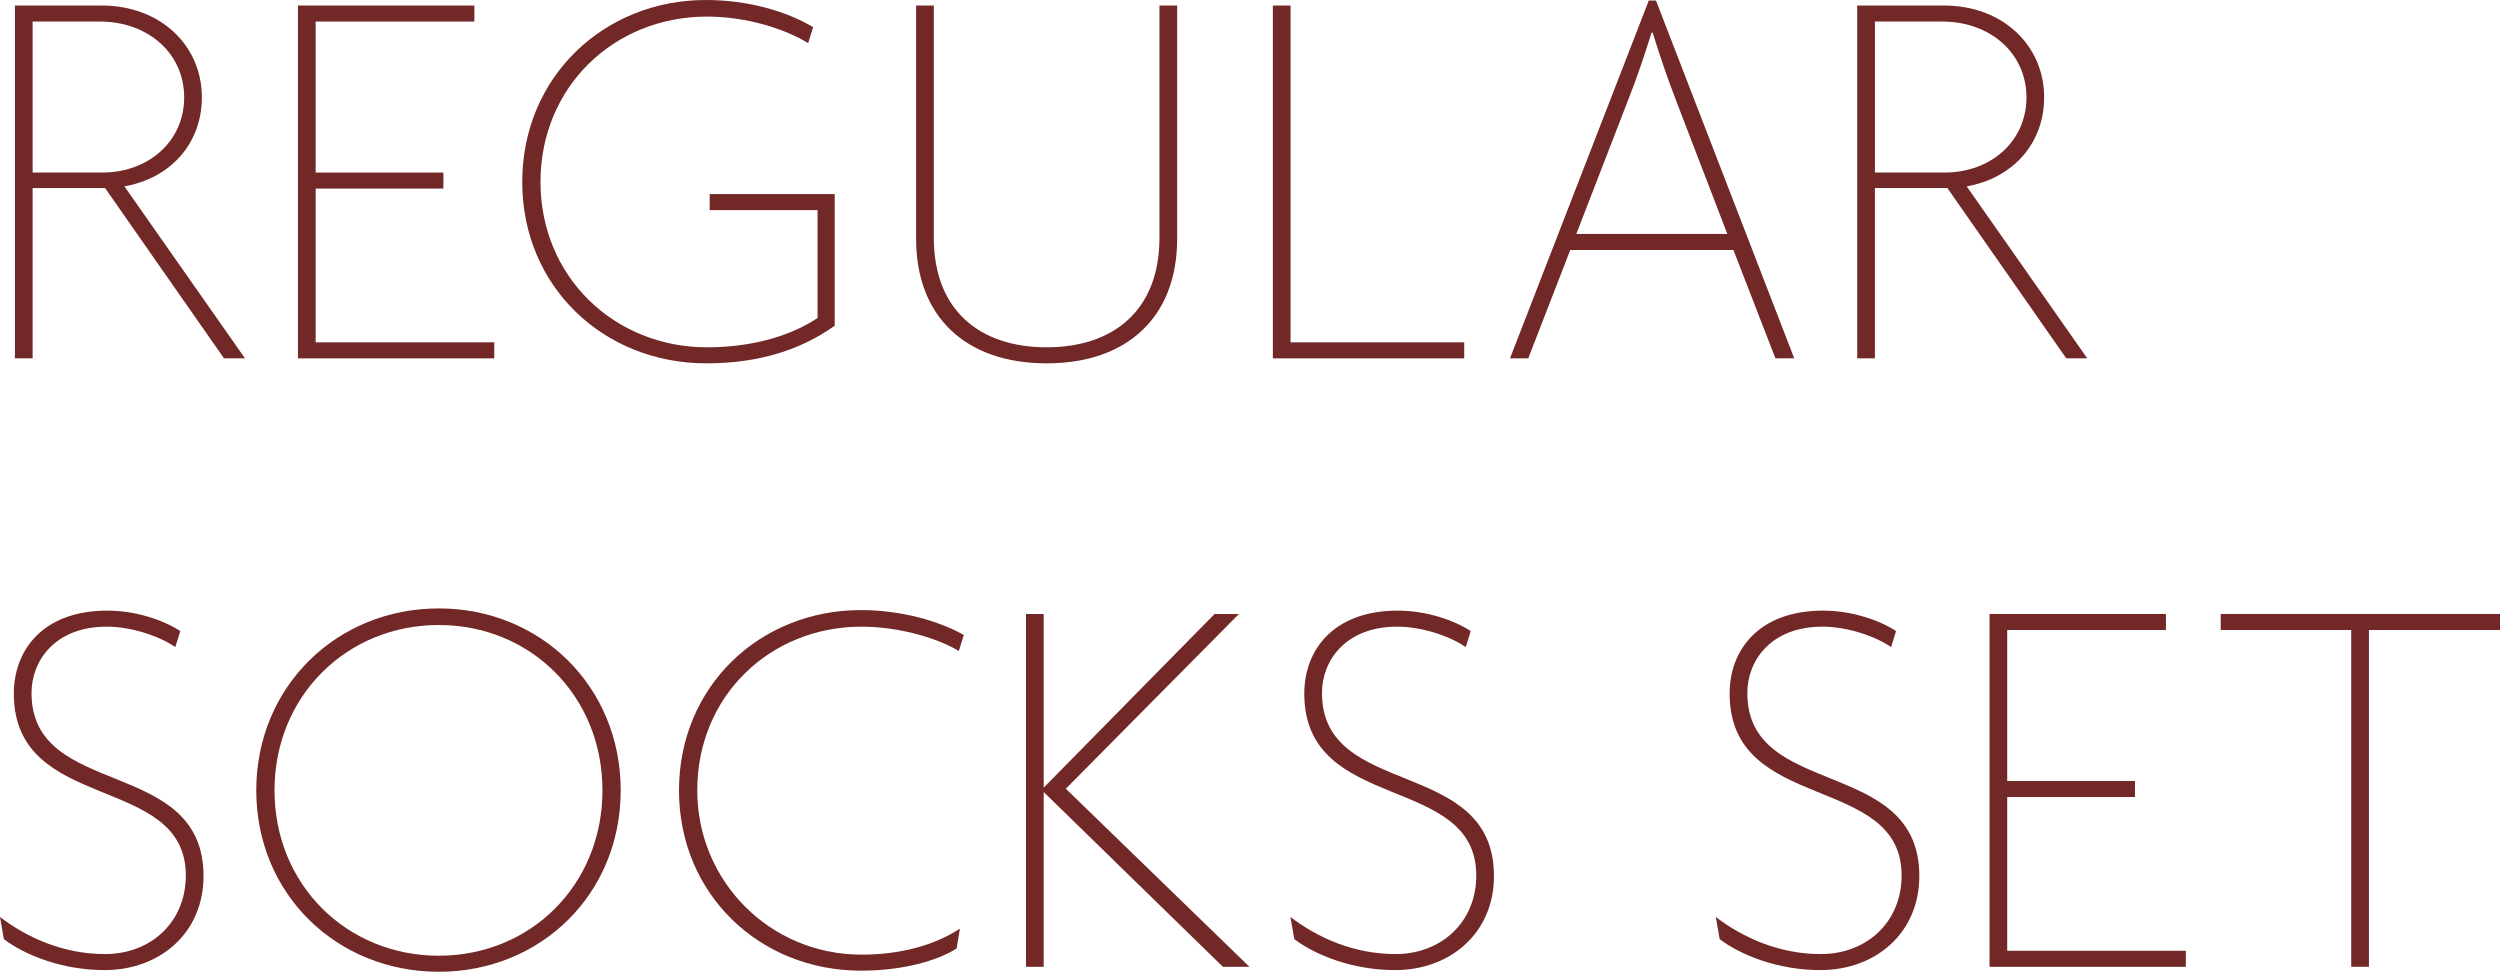 <?xml version="1.0" encoding="UTF-8"?>
<svg id="_レイヤー_2" data-name="レイヤー 2" xmlns="http://www.w3.org/2000/svg" width="171.756" height="66.763" viewBox="0 0 171.756 66.763">
  <defs>
    <style>
      .cls-1 {
        fill: #732828;
      }
    </style>
  </defs>
  <g id="txt">
    <g>
      <path class="cls-1" d="M15.388,24.62L7.219,12.919H2.242v11.701h-1.216V.38h5.965c4.027,0,6.877,2.736,6.877,6.308,0,3.153-2.128,5.547-5.319,6.117l8.283,11.815h-1.444ZM6.877,1.481H2.242v10.373h4.787c3.154,0,5.624-2.128,5.624-5.167,0-3.04-2.508-5.206-5.775-5.206Z"/>
      <path class="cls-1" d="M20.47.38h12.12v1.102h-10.904v10.373h8.777v1.102h-8.777v10.562h12.272v1.102h-13.488V.38Z"/>
      <path class="cls-1" d="M48.531,24.963c-7.067,0-12.652-5.281-12.652-12.462,0-7.22,5.623-12.501,12.614-12.501,2.887,0,5.509.761,7.371,1.862l-.342,1.102c-1.672-1.025-4.293-1.824-6.953-1.824-6.383,0-11.436,4.826-11.436,11.361,0,6.534,5.091,11.359,11.436,11.359,3.306,0,5.889-.873,7.599-2.014v-7.408h-7.409v-1.103h8.587v9.043c-2.242,1.596-5.091,2.584-8.815,2.584Z"/>
      <path class="cls-1" d="M71.906,24.963c-5.547,0-8.967-3.192-8.967-8.549V.38h1.216v15.958c0,4.978,3.154,7.522,7.751,7.522s7.751-2.545,7.751-7.522V.38h1.216v16.034c0,5.356-3.42,8.549-8.967,8.549Z"/>
      <path class="cls-1" d="M87.448,24.62V.38h1.216v23.139h11.93v1.102h-13.146Z"/>
      <path class="cls-1" d="M113.276.038h.494l9.499,24.582h-1.292l-2.888-7.446h-11.208l-2.887,7.446h-1.254L113.276.038ZM108.298,16.071h10.373l-3.533-9.194c-.57-1.481-1.102-3.039-1.596-4.635h-.076c-.494,1.596-1.026,3.153-1.596,4.597l-3.572,9.232Z"/>
      <path class="cls-1" d="M141.957,24.62l-8.168-11.701h-4.978v11.701h-1.216V.38h5.965c4.027,0,6.877,2.736,6.877,6.308,0,3.153-2.128,5.547-5.319,6.117l8.283,11.815h-1.444ZM133.446,1.481h-4.635v10.373h4.788c3.153,0,5.623-2.128,5.623-5.167,0-3.04-2.508-5.206-5.775-5.206Z"/>
      <path class="cls-1" d="M7.181,66.648c-2.888,0-5.471-1.025-6.915-2.128l-.266-1.52c1.9,1.443,4.37,2.546,7.219,2.546,3.153,0,5.547-2.204,5.547-5.396,0-7.066-11.816-4.217-11.816-12.5,0-3.002,2.014-5.699,6.421-5.699,2.014,0,3.914.684,5.015,1.406l-.342,1.102c-1.026-.722-2.964-1.406-4.711-1.406-3.534,0-5.167,2.318-5.167,4.56,0,7.333,11.816,4.331,11.816,12.576,0,3.913-3.001,6.459-6.801,6.459Z"/>
      <path class="cls-1" d="M30.144,66.763c-6.991,0-12.538-5.319-12.538-12.462,0-7.144,5.547-12.501,12.538-12.501,6.991,0,12.5,5.357,12.5,12.501,0,7.143-5.509,12.462-12.5,12.462ZM30.144,42.94c-6.307,0-11.284,4.863-11.284,11.36s4.977,11.36,11.284,11.36,11.246-4.863,11.246-11.36-4.939-11.36-11.246-11.36Z"/>
      <path class="cls-1" d="M65.874,44.726c-1.444-.873-4.065-1.672-6.687-1.672-6.269,0-11.284,4.75-11.284,11.247,0,6.23,4.977,11.284,11.284,11.284,2.698,0,5.015-.646,6.763-1.786l-.228,1.368c-1.33.836-3.686,1.52-6.573,1.52-6.953,0-12.5-5.243-12.5-12.386,0-7.144,5.547-12.387,12.5-12.387,2.773,0,5.395.76,7.067,1.71l-.342,1.102Z"/>
      <path class="cls-1" d="M84.015,66.421l-12.31-12.006v12.006h-1.216v-24.24h1.216v11.93l11.74-11.93h1.672l-11.892,12.006,12.614,12.234h-1.824Z"/>
      <path class="cls-1" d="M95.838,66.648c-2.888,0-5.471-1.025-6.915-2.128l-.266-1.52c1.9,1.443,4.37,2.546,7.219,2.546,3.153,0,5.547-2.204,5.547-5.396,0-7.066-11.816-4.217-11.816-12.5,0-3.002,2.014-5.699,6.421-5.699,2.014,0,3.913.684,5.015,1.406l-.342,1.102c-1.026-.722-2.964-1.406-4.711-1.406-3.534,0-5.167,2.318-5.167,4.56,0,7.333,11.816,4.331,11.816,12.576,0,3.913-3.001,6.459-6.801,6.459Z"/>
      <path class="cls-1" d="M125.06,66.648c-2.888,0-5.471-1.025-6.915-2.128l-.266-1.52c1.9,1.443,4.37,2.546,7.219,2.546,3.153,0,5.547-2.204,5.547-5.396,0-7.066-11.816-4.217-11.816-12.5,0-3.002,2.014-5.699,6.421-5.699,2.014,0,3.913.684,5.015,1.406l-.342,1.102c-1.026-.722-2.964-1.406-4.711-1.406-3.534,0-5.167,2.318-5.167,4.56,0,7.333,11.816,4.331,11.816,12.576,0,3.913-3.001,6.459-6.801,6.459Z"/>
      <path class="cls-1" d="M136.685,42.181h12.12v1.102h-10.904v10.372h8.777v1.103h-8.777v10.562h12.272v1.102h-13.488v-24.24Z"/>
      <path class="cls-1" d="M162.751,43.282v23.139h-1.216v-23.139h-8.967v-1.102h19.188v1.102h-9.005Z"/>
    </g>
  </g>
</svg>